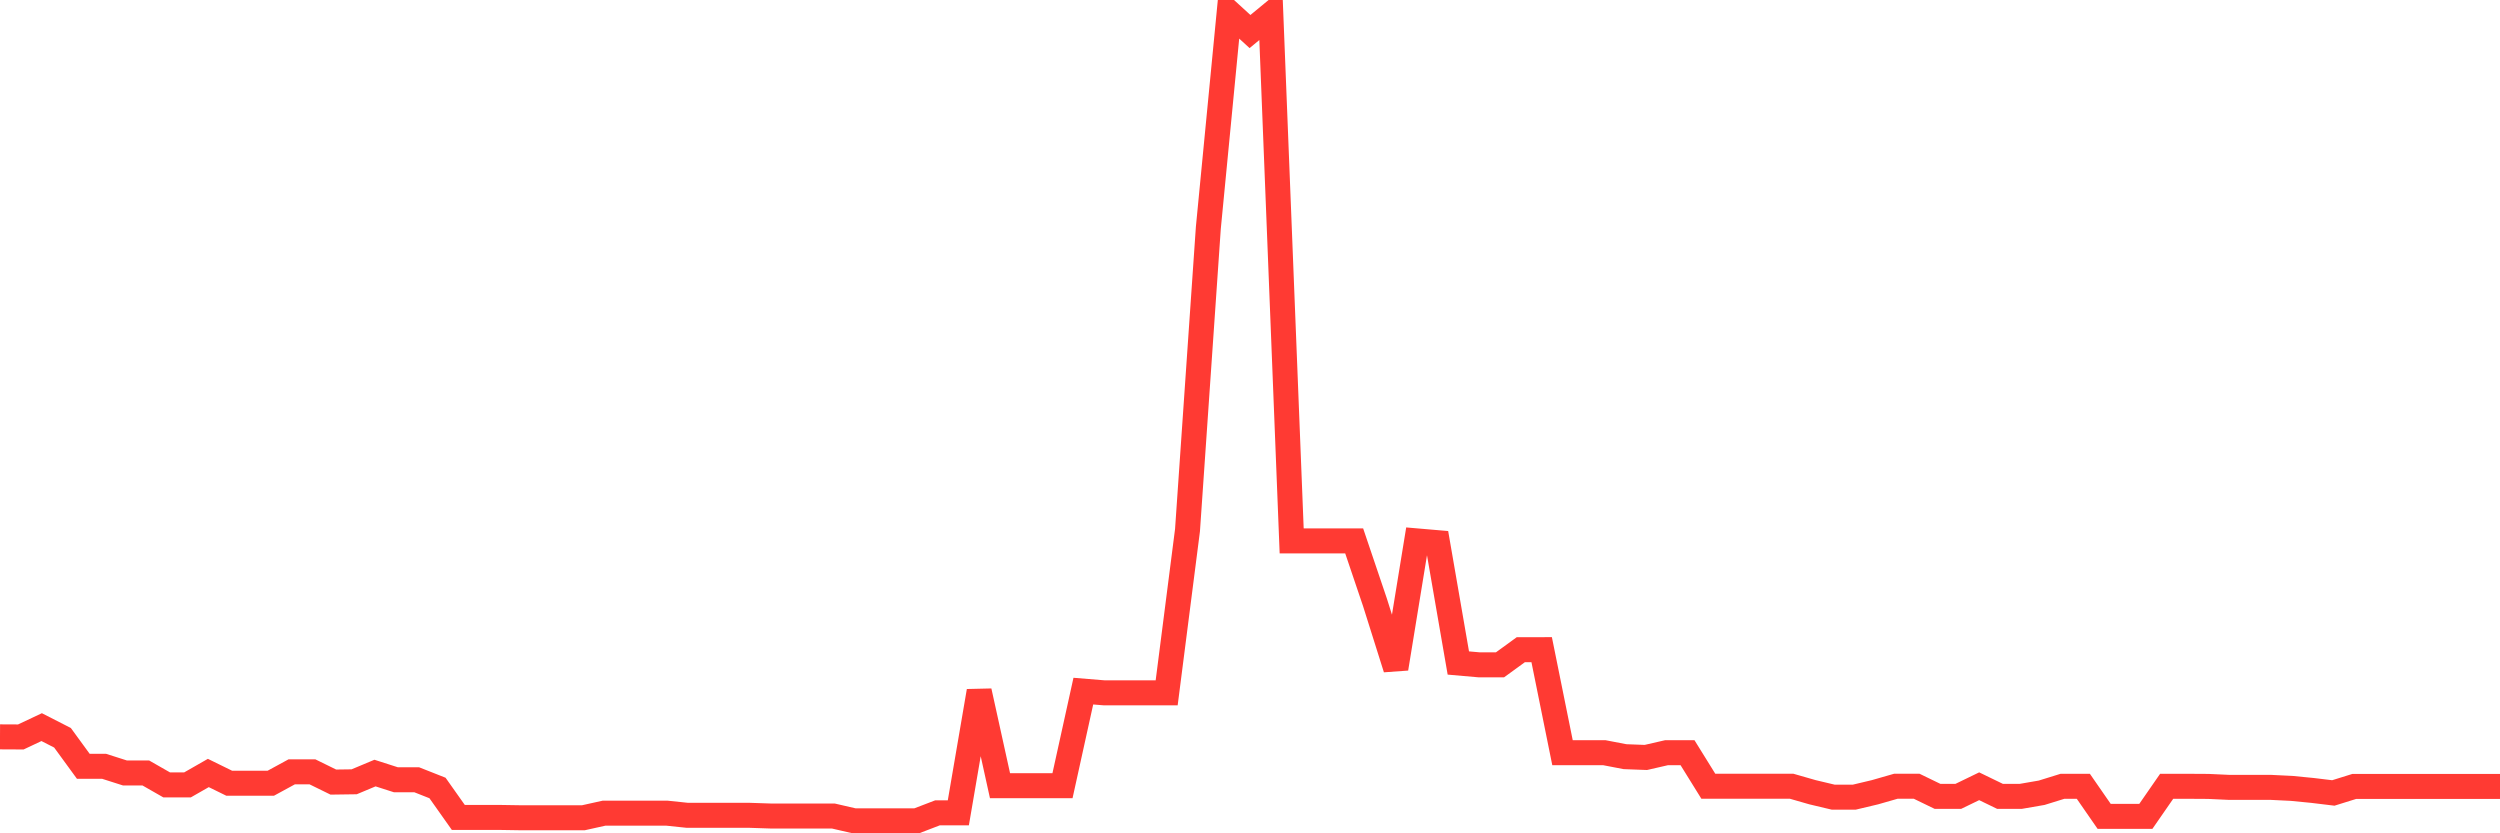 <svg
  xmlns="http://www.w3.org/2000/svg"
  xmlns:xlink="http://www.w3.org/1999/xlink"
  width="120"
  height="40"
  viewBox="0 0 120 40"
  preserveAspectRatio="none"
>
  <polyline
    points="0,35.369 1,35.374 2,34.902 3,35.413 4,36.784 5,36.784 6,37.103 7,37.103 8,37.675 9,37.675 10,37.103 11,37.594 12,37.594 13,37.594 14,37.049 15,37.049 16,37.54 17,37.526 18,37.107 19,37.428 20,37.428 21,37.823 22,39.237 23,39.237 24,39.237 25,39.253 26,39.253 27,39.253 28,39.253 29,39.031 30,39.031 31,39.031 32,39.031 33,39.136 34,39.136 35,39.136 36,39.136 37,39.169 38,39.169 39,39.169 40,39.169 41,39.4 42,39.4 43,39.4 44,39.4 45,39.016 46,39.016 47,33.174 48,37.712 49,37.712 50,37.712 51,37.712 52,33.174 53,33.256 54,33.256 55,33.256 56,33.256 57,25.449 58,10.939 59,0.6 60,1.514 61,0.689 62,25.962 63,25.962 64,25.962 65,25.962 66,28.918 67,32.091 68,25.962 69,26.048 70,31.824 71,31.912 72,31.912 73,31.185 74,31.184 75,36.128 76,36.128 77,36.128 78,36.32 79,36.358 80,36.128 81,36.128 82,37.74 83,37.74 84,37.74 85,37.74 86,37.74 87,38.027 88,38.265 89,38.265 90,38.027 91,37.74 92,37.74 93,38.225 94,38.225 95,37.74 96,38.225 97,38.225 98,38.052 99,37.742 100,37.742 101,39.186 102,39.186 103,39.186 104,37.742 105,37.742 106,37.748 107,37.794 108,37.794 109,37.794 110,37.843 111,37.941 112,38.062 113,37.75 114,37.75 115,37.75 116,37.75 117,37.75 118,37.75 119,37.75 120,37.75"
    fill="none"
    stroke="#ff3a33"
    stroke-width="1.2"
  >
  </polyline>
</svg>